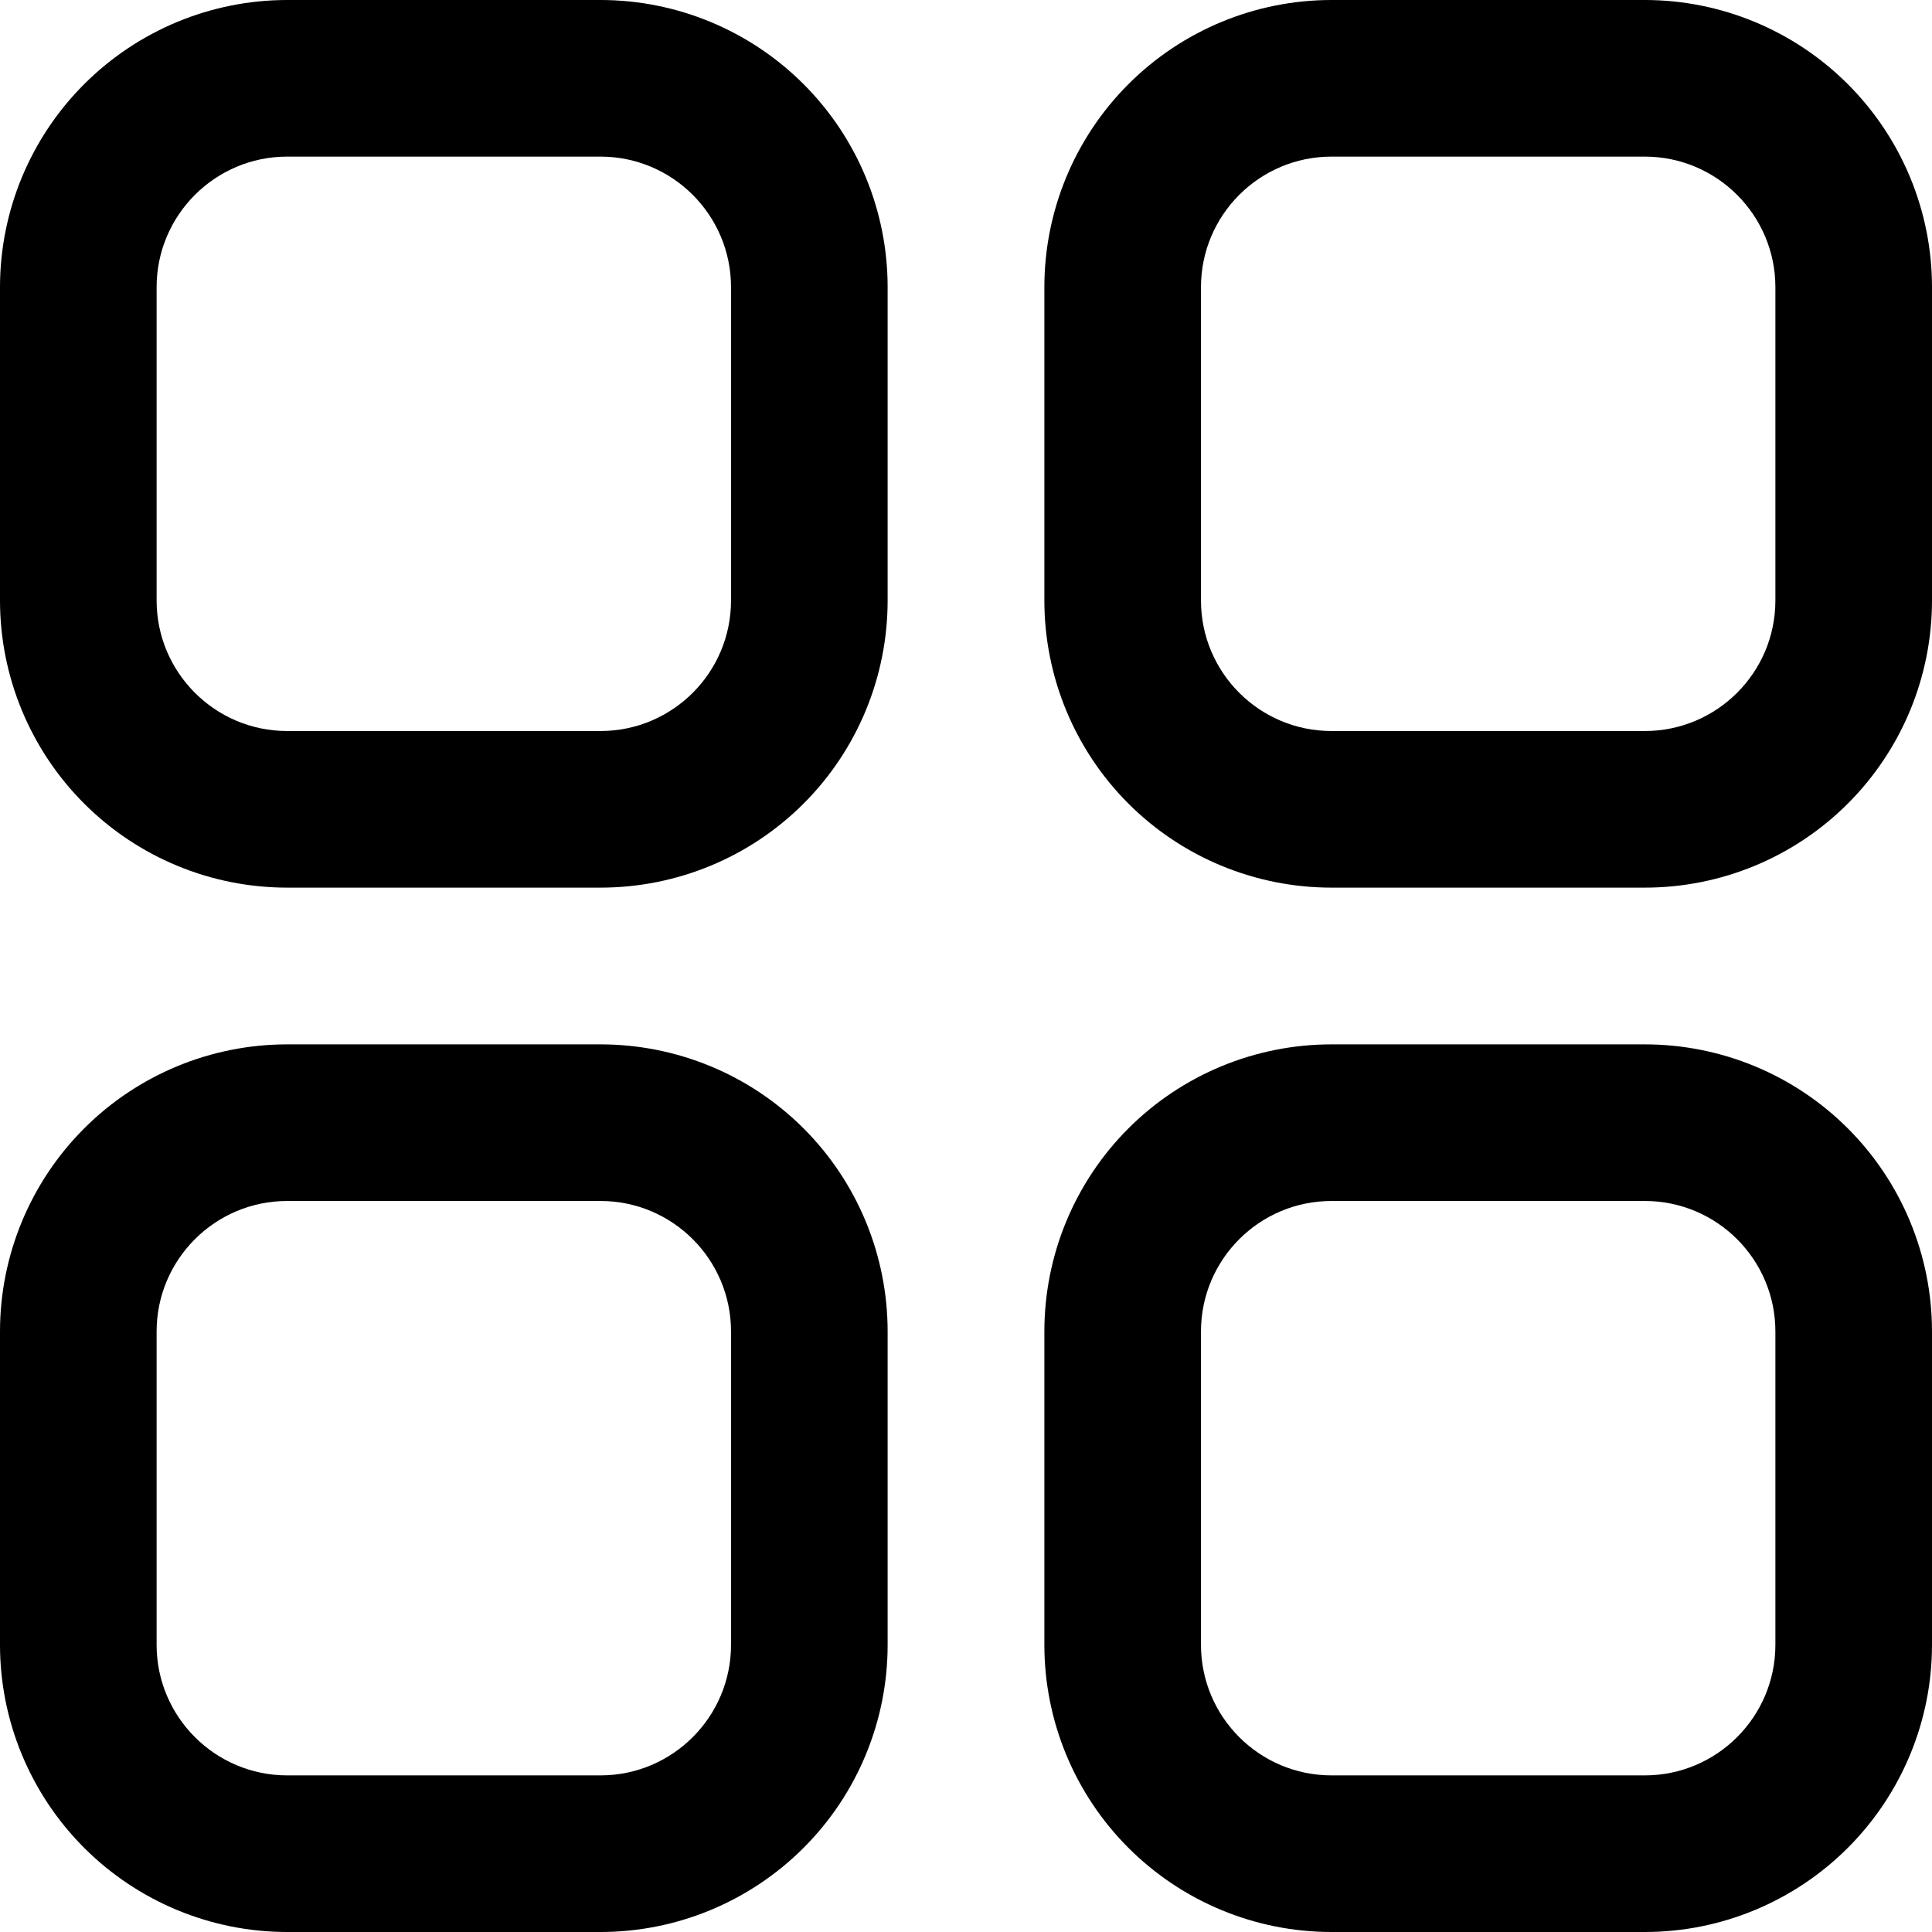<svg width="16" height="16" viewBox="0 0 16 16" fill="none" xmlns="http://www.w3.org/2000/svg">
<g clip-path="url(#clip0_22773_131)">
<path d="M2.378 0C1.748 0 1.143 0.251 0.697 0.697C0.251 1.143 0 1.748 0 2.378V4.973C0 5.604 0.251 6.209 0.697 6.655C1.143 7.101 1.748 7.351 2.378 7.351H4.973C5.604 7.351 6.209 7.101 6.655 6.655C7.101 6.209 7.351 5.604 7.351 4.973V2.378C7.351 1.748 7.101 1.143 6.655 0.697C6.209 0.251 5.604 0 4.973 0H2.378ZM1.297 2.378C1.297 1.782 1.782 1.297 2.378 1.297H4.973C5.57 1.297 6.054 1.782 6.054 2.378V4.973C6.054 5.57 5.57 6.054 4.973 6.054H2.378C1.782 6.054 1.297 5.57 1.297 4.973V2.378ZM2.378 8.649C1.748 8.649 1.143 8.899 0.697 9.345C0.251 9.791 0 10.396 0 11.027V13.622C0 14.252 0.251 14.857 0.697 15.303C1.143 15.749 1.748 16 2.378 16H4.973C5.604 16 6.209 15.749 6.655 15.303C7.101 14.857 7.351 14.252 7.351 13.622V11.027C7.351 10.396 7.101 9.791 6.655 9.345C6.209 8.899 5.604 8.649 4.973 8.649H2.378ZM1.297 11.027C1.297 10.43 1.782 9.946 2.378 9.946H4.973C5.57 9.946 6.054 10.43 6.054 11.027V13.622C6.054 14.218 5.57 14.703 4.973 14.703H2.378C1.782 14.703 1.297 14.218 1.297 13.622V11.027ZM8.649 2.378C8.649 1.748 8.899 1.143 9.345 0.697C9.791 0.251 10.396 0 11.027 0H13.622C14.252 0 14.857 0.251 15.303 0.697C15.749 1.143 16 1.748 16 2.378V4.973C16 5.604 15.749 6.209 15.303 6.655C14.857 7.101 14.252 7.351 13.622 7.351H11.027C10.396 7.351 9.791 7.101 9.345 6.655C8.899 6.209 8.649 5.604 8.649 4.973V2.378ZM11.027 1.297C10.43 1.297 9.946 1.782 9.946 2.378V4.973C9.946 5.57 10.43 6.054 11.027 6.054H13.622C14.218 6.054 14.703 5.57 14.703 4.973V2.378C14.703 1.782 14.218 1.297 13.622 1.297H11.027ZM11.027 8.649C10.396 8.649 9.791 8.899 9.345 9.345C8.899 9.791 8.649 10.396 8.649 11.027V13.622C8.649 14.252 8.899 14.857 9.345 15.303C9.791 15.749 10.396 16 11.027 16H13.622C14.252 16 14.857 15.749 15.303 15.303C15.749 14.857 16 14.252 16 13.622V11.027C16 10.396 15.749 9.791 15.303 9.345C14.857 8.899 14.252 8.649 13.622 8.649H11.027ZM9.946 11.027C9.946 10.43 10.43 9.946 11.027 9.946H13.622C14.218 9.946 14.703 10.43 14.703 11.027V13.622C14.703 14.218 14.218 14.703 13.622 14.703H11.027C10.43 14.703 9.946 14.218 9.946 13.622V11.027Z" fill="black"/>
</g>
<defs>
<clipPath id="clip0_22773_131">
<rect width="16" height="16" fill="white"/>
</clipPath>
</defs>
</svg>
